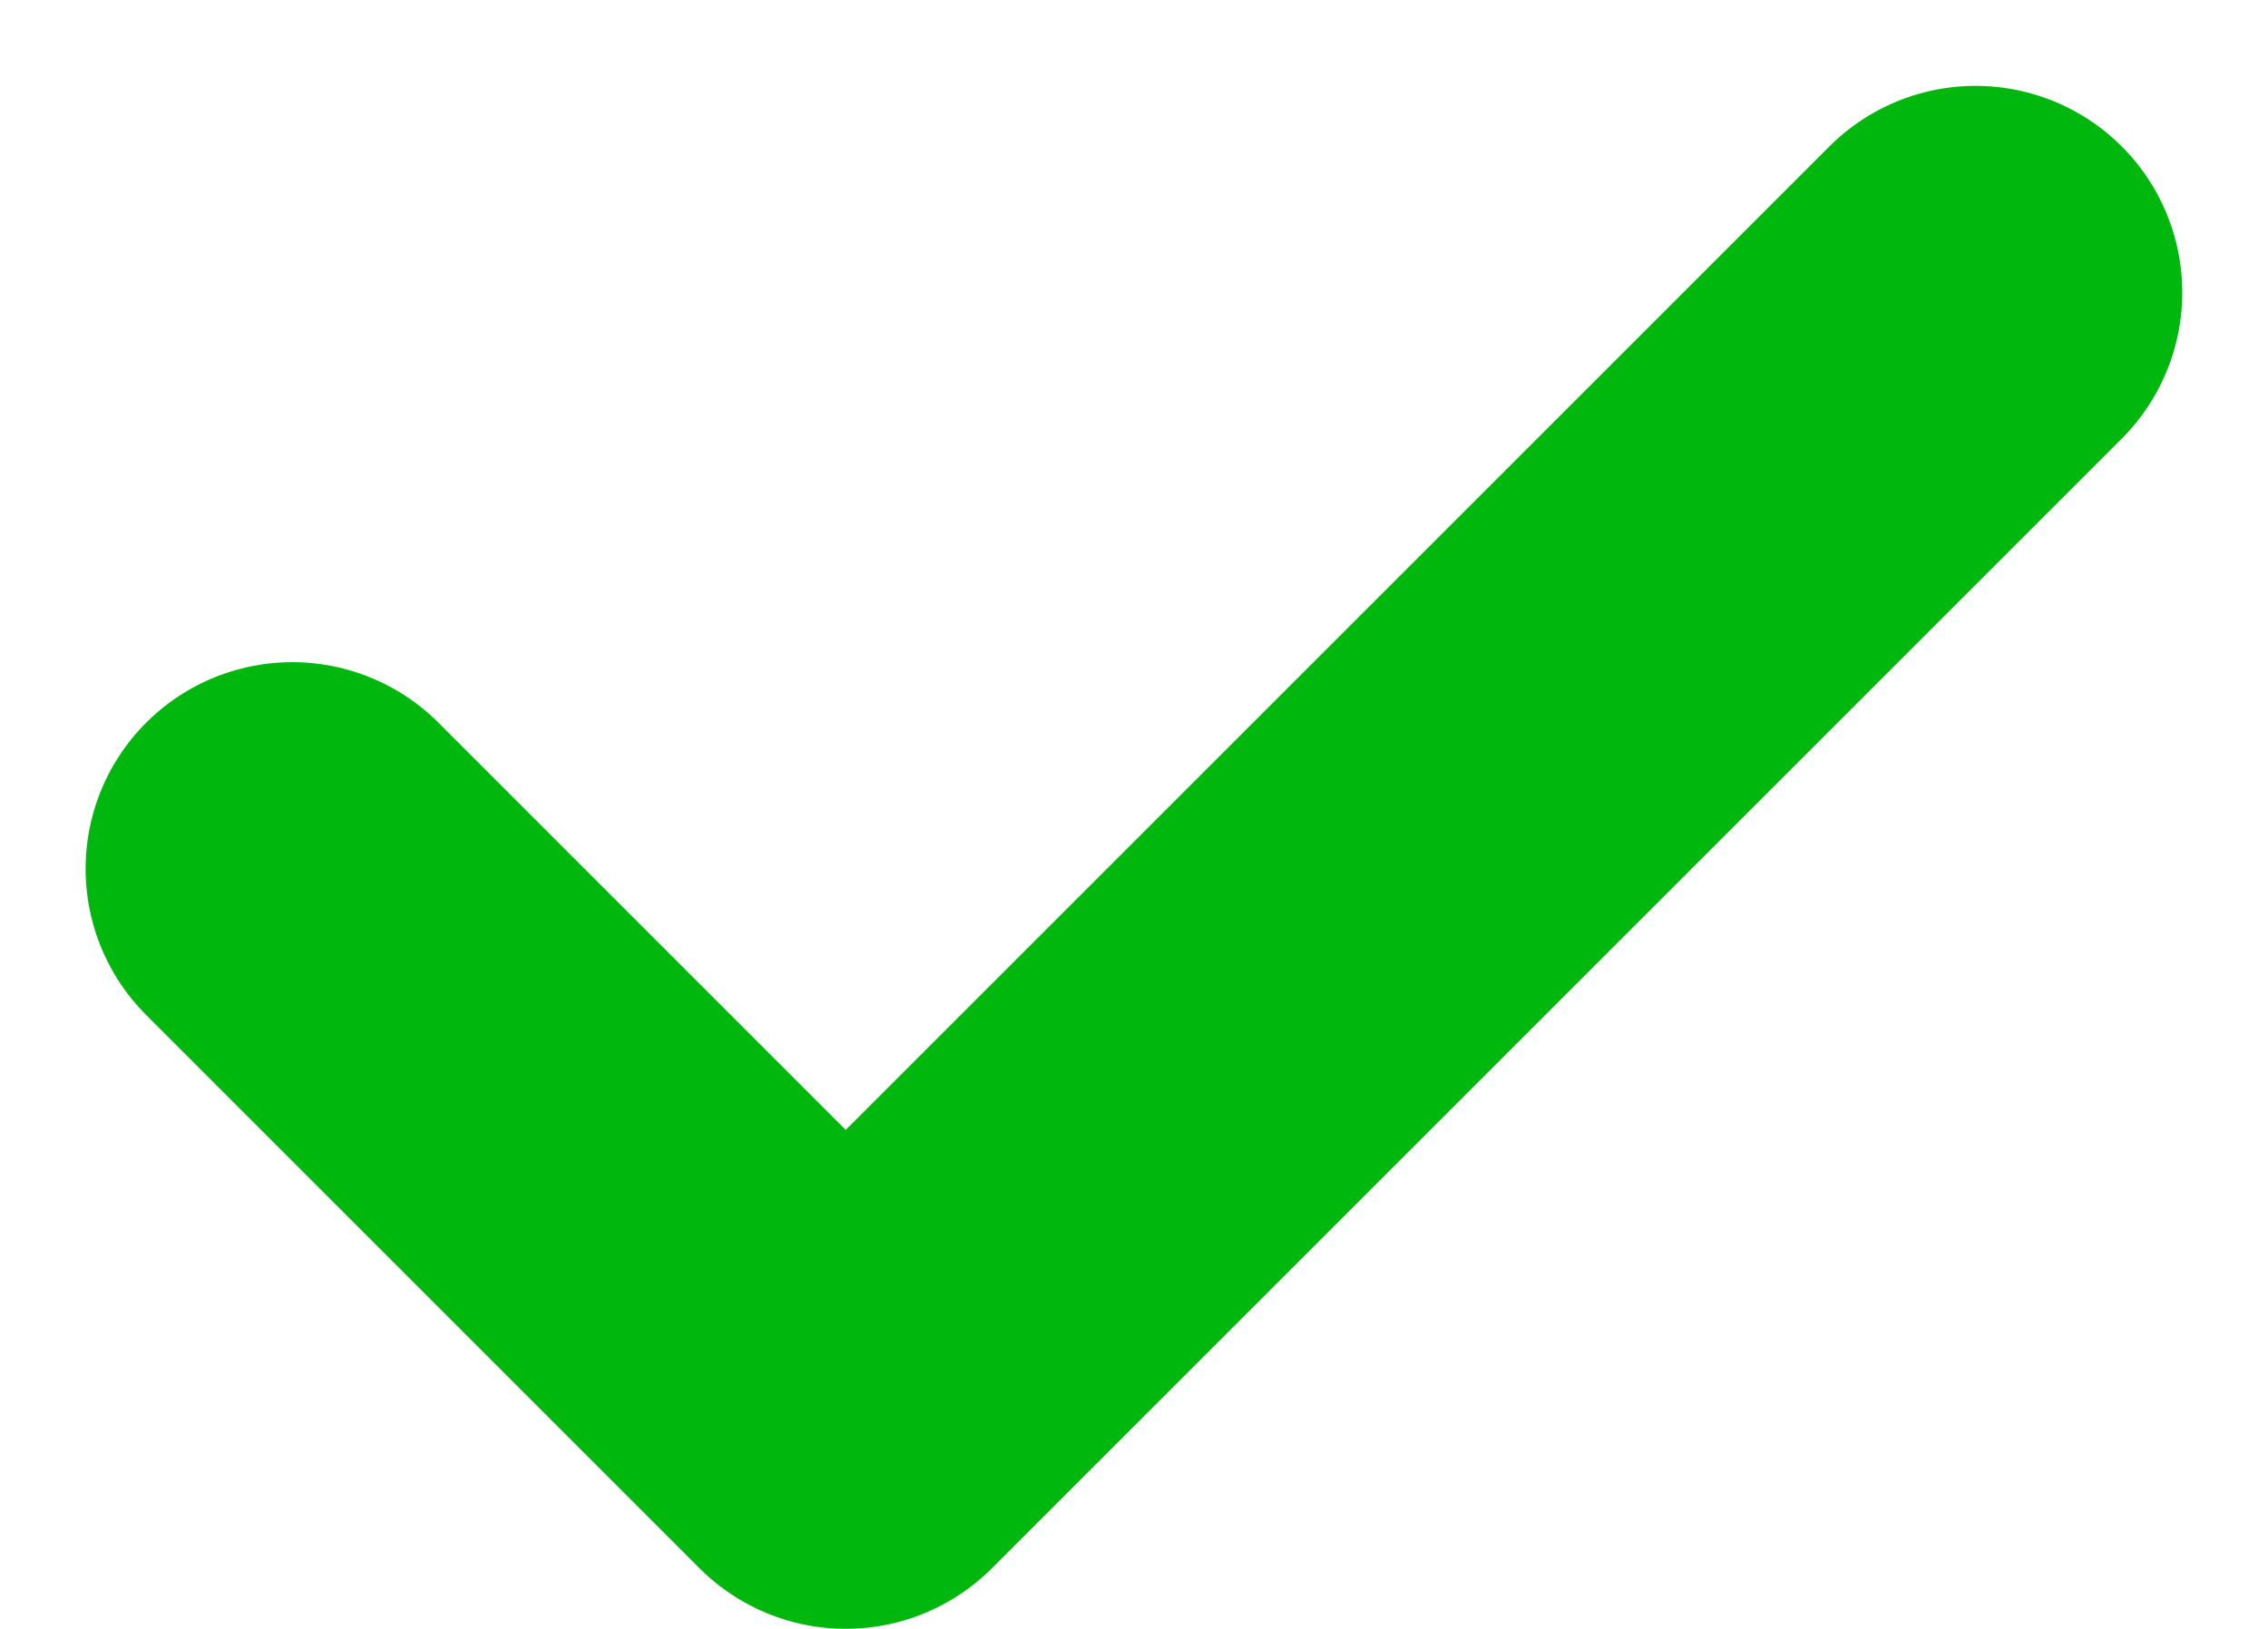 <svg xmlns="http://www.w3.org/2000/svg" width="49.38" height="35.466" viewBox="0 0 49.38 35.466">
  <path id="Path_274" data-name="Path 274" d="M907.014,3208.3l12.049,12.05,24.6-24.6" transform="translate(-900.65 -3189.38)" fill="none" stroke="#00b70e" stroke-linecap="round" stroke-linejoin="round" stroke-width="9"/>
</svg>
